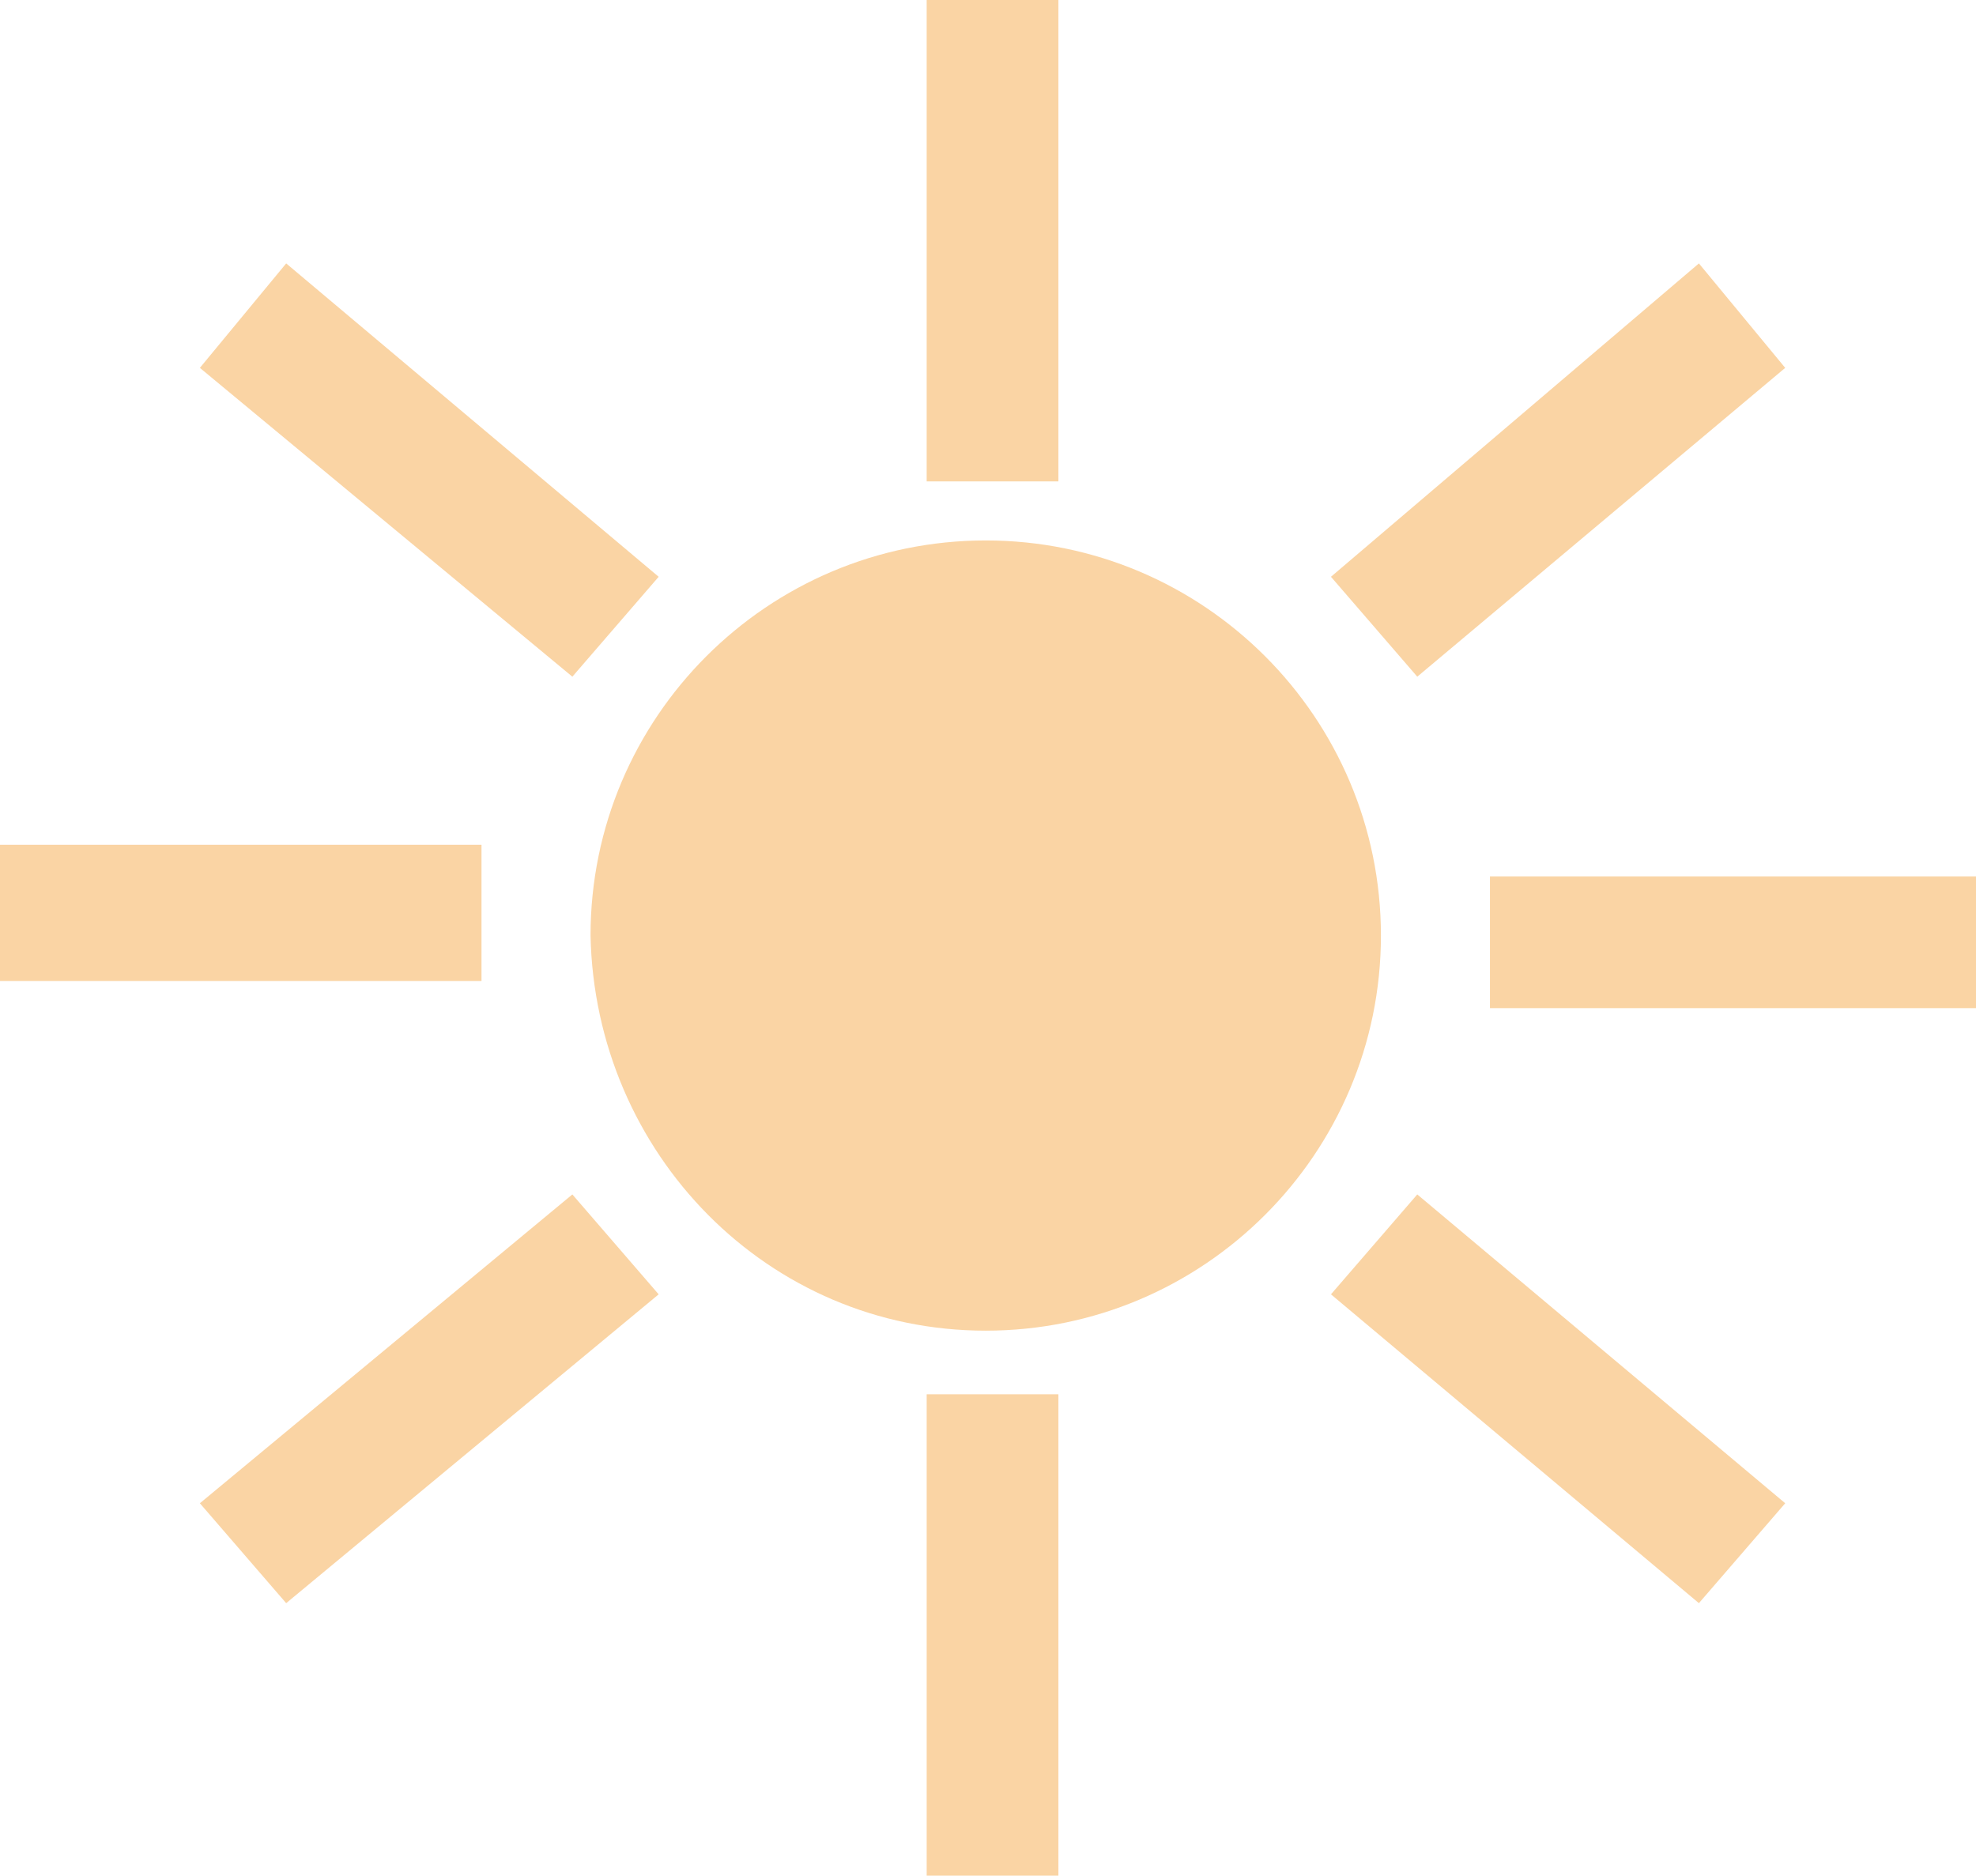 <?xml version="1.0" encoding="utf-8"?>
<!-- Generator: Adobe Illustrator 17.1.0, SVG Export Plug-In . SVG Version: 6.00 Build 0)  -->
<!DOCTYPE svg PUBLIC "-//W3C//DTD SVG 1.1//EN" "http://www.w3.org/Graphics/SVG/1.1/DTD/svg11.dtd">
<svg version="1.1" id="Ebene_1" xmlns="http://www.w3.org/2000/svg" xmlns:xlink="http://www.w3.org/1999/xlink" x="0px" y="0px"
	 viewBox="0 0 43.5 41.3" enable-background="new 0 0 43.5 41.3" xml:space="preserve">
<polygon fill="#FAD4A4" points="32.8,19.3 32.8,22.2 43.5,22.2 43.5,19.3 32.8,19.3 "/>
<path fill="#FAD4A4" d="M21.7,29.3c4.8,0,8.7-3.9,8.7-8.7c0-4.8-3.9-8.7-8.7-8.7c-4.8,0-8.7,3.9-8.7,8.7
	C13.1,25.4,16.9,29.3,21.7,29.3L21.7,29.3z"/>
<polygon fill="#FAD4A4" points="0,18.6 0,21.6 10.6,21.6 10.6,18.6 0,18.6 "/>
<polygon fill="#FAD4A4" points="20.4,10.6 23.3,10.6 23.3,0 20.4,0 20.4,10.6 "/>
<polygon fill="#FAD4A4" points="20.4,41.3 23.3,41.3 23.3,30.7 20.4,30.7 20.4,41.3 "/>
<polygon fill="#FAD4A4" points="29.3,12.7 31.2,14.9 39.3,8.1 37.4,5.8 29.3,12.7 "/>
<polygon fill="#FAD4A4" points="14.5,12.7 12.6,14.9 4.4,8.1 6.3,5.8 14.5,12.7 "/>
<polygon fill="#FAD4A4" points="29.3,28.5 31.2,26.3 39.3,33.1 37.4,35.3 29.3,28.5 "/>
<polygon fill="#FAD4A4" points="14.5,28.5 12.6,26.3 4.4,33.1 6.3,35.3 14.5,28.5 "/>
</svg>
